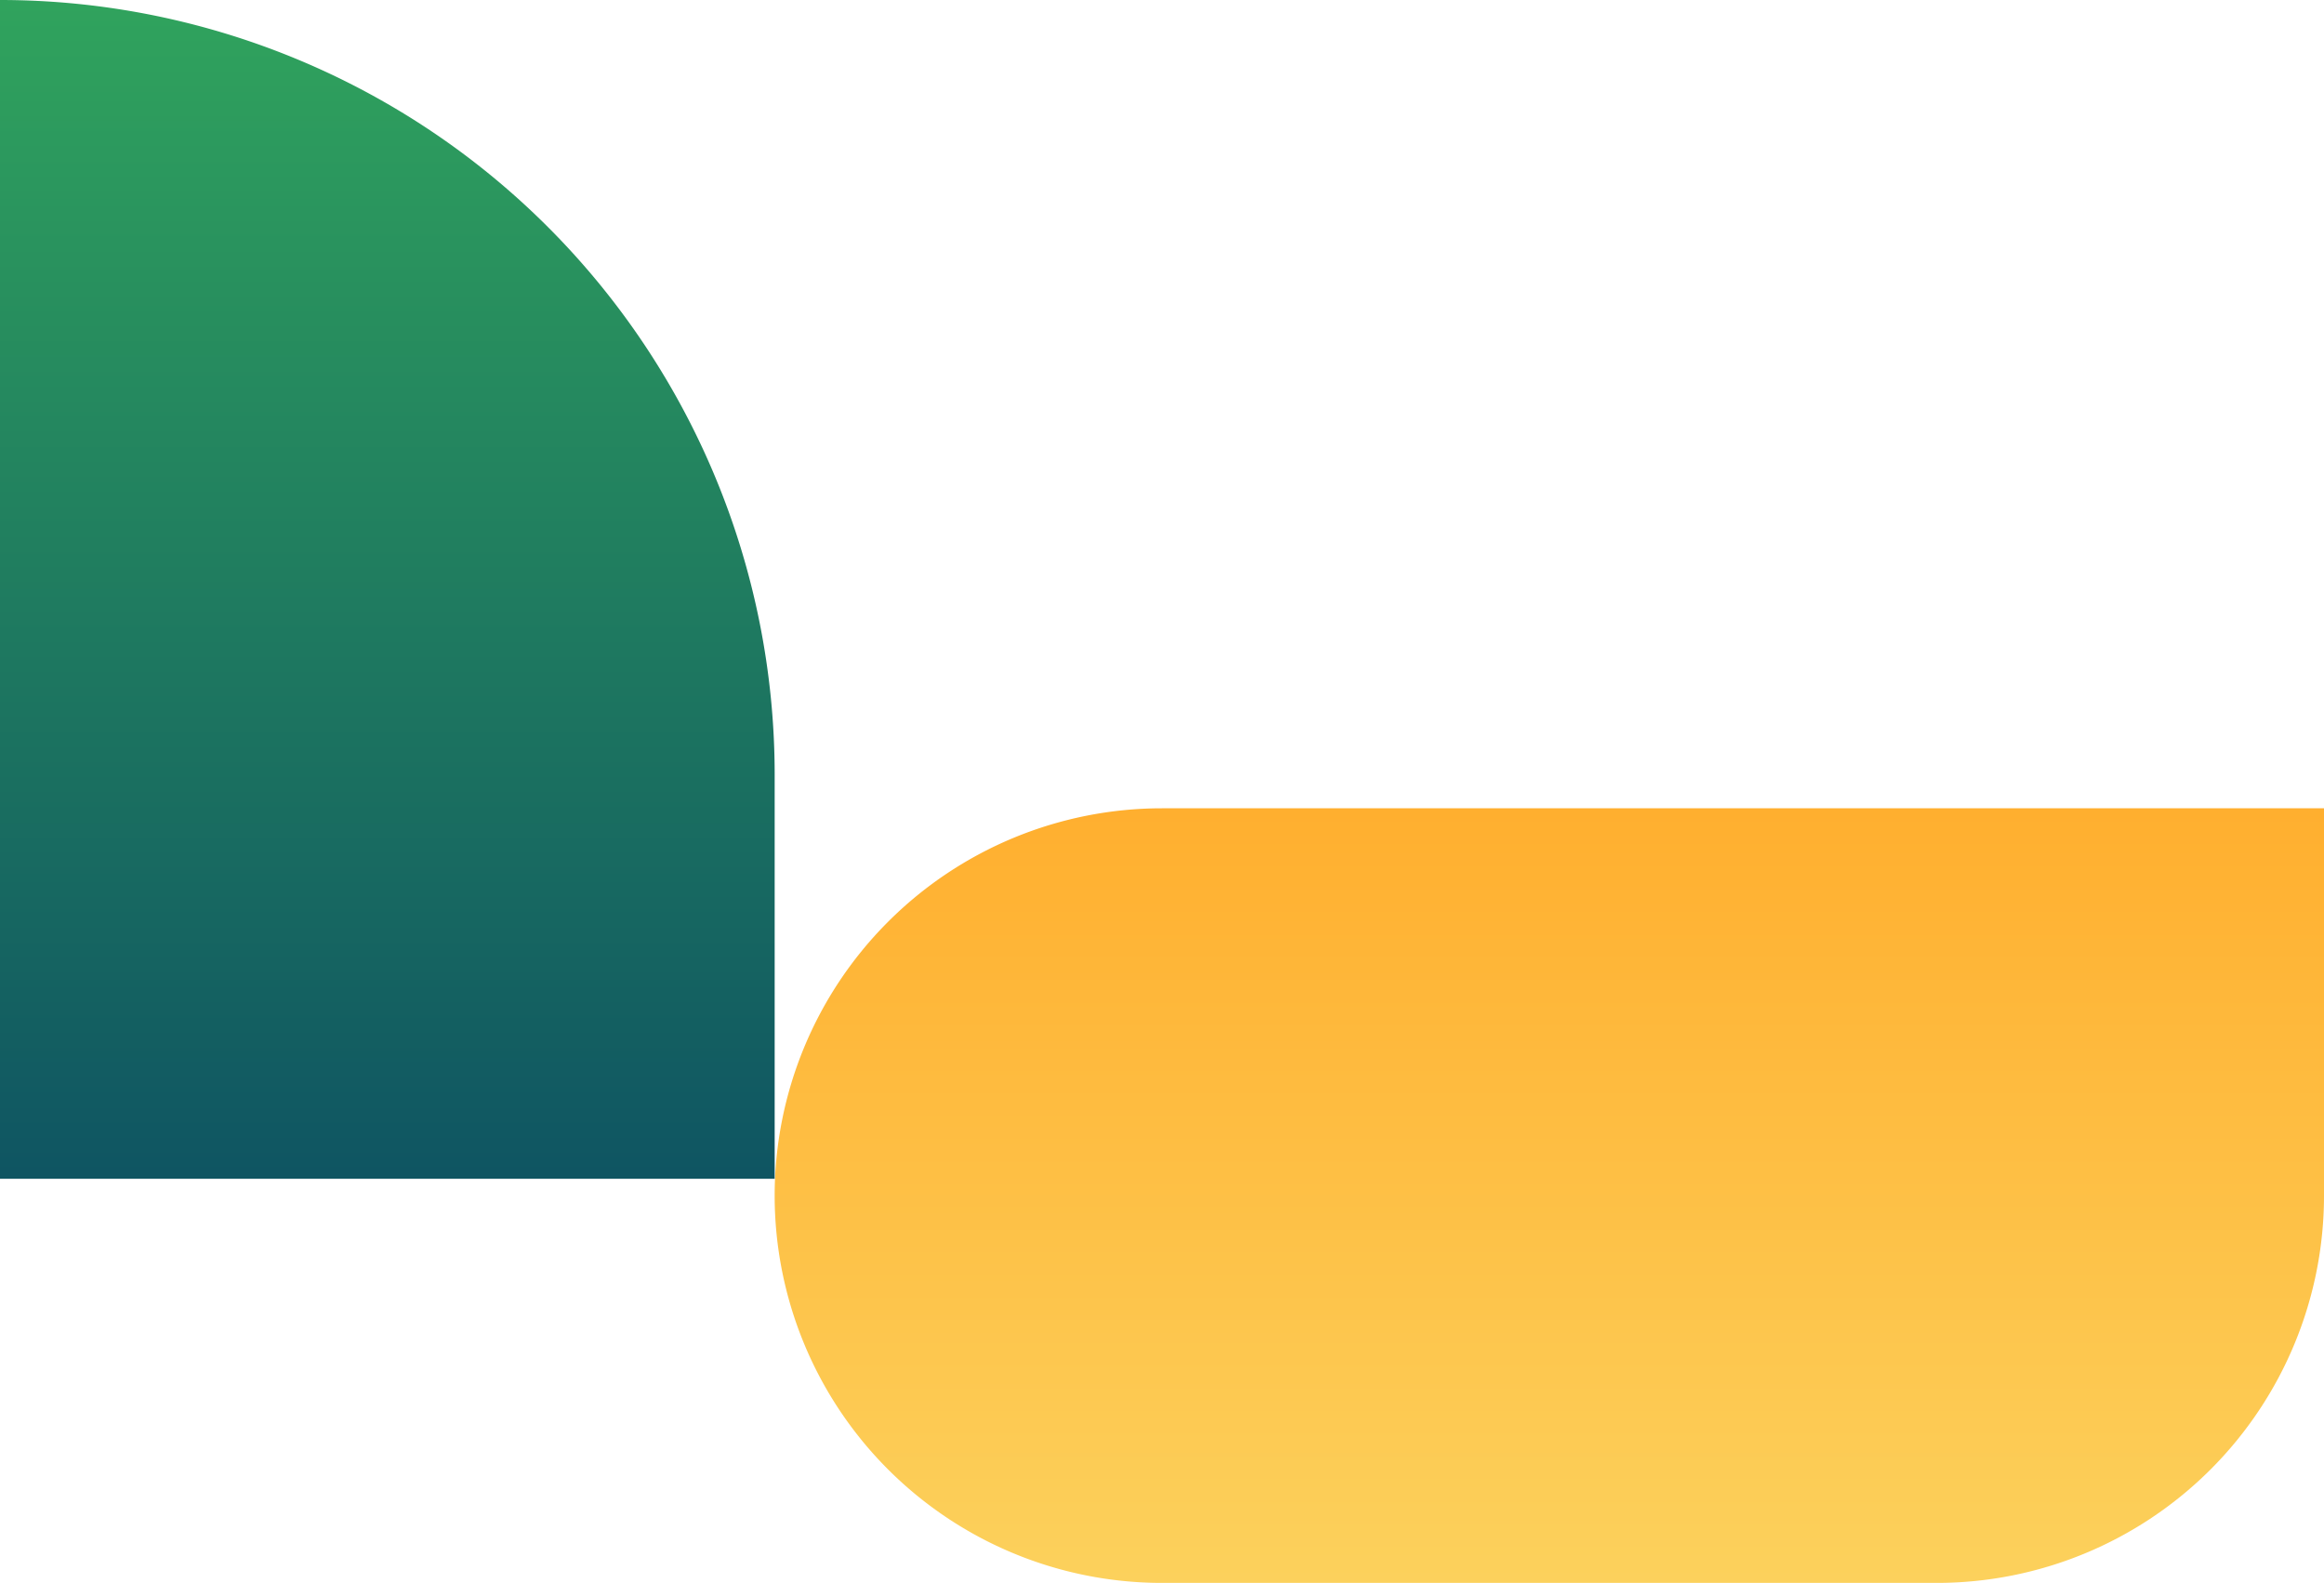 <svg xmlns="http://www.w3.org/2000/svg" xmlns:xlink="http://www.w3.org/1999/xlink" width="621" height="423" viewBox="0 0 621 423">
  <defs>
    <linearGradient id="linear-gradient" x1="0.5" x2="0.5" y2="1" gradientUnits="objectBoundingBox">
      <stop offset="0" stop-color="#ffaf2f"/>
      <stop offset="1" stop-color="#fcd15c"/>
    </linearGradient>
    <linearGradient id="linear-gradient-2" x1="1" y1="1" x2="0" y2="1" gradientUnits="objectBoundingBox">
      <stop offset="0" stop-color="#30a35d"/>
      <stop offset="1" stop-color="#0f5562"/>
    </linearGradient>
  </defs>
  <g id="Groupe_1284" data-name="Groupe 1284" transform="translate(0 -665.002)">
    <path id="Rectangle_928" data-name="Rectangle 928" d="M103.5,0H414a0,0,0,0,1,0,0V103.5A103.5,103.5,0,0,1,310.5,207h-207A103.5,103.5,0,0,1,0,103.5v0A103.5,103.5,0,0,1,103.5,0Z" transform="translate(207 881.002)" fill="url(#linear-gradient)"/>
    <path id="Rectangle_1007" data-name="Rectangle 1007" d="M0,0H315a0,0,0,0,1,0,0V0A207,207,0,0,1,108,207H0a0,0,0,0,1,0,0V0A0,0,0,0,1,0,0Z" transform="translate(0 980.002) rotate(-90)" fill="url(#linear-gradient-2)"/>
  </g>
</svg>
